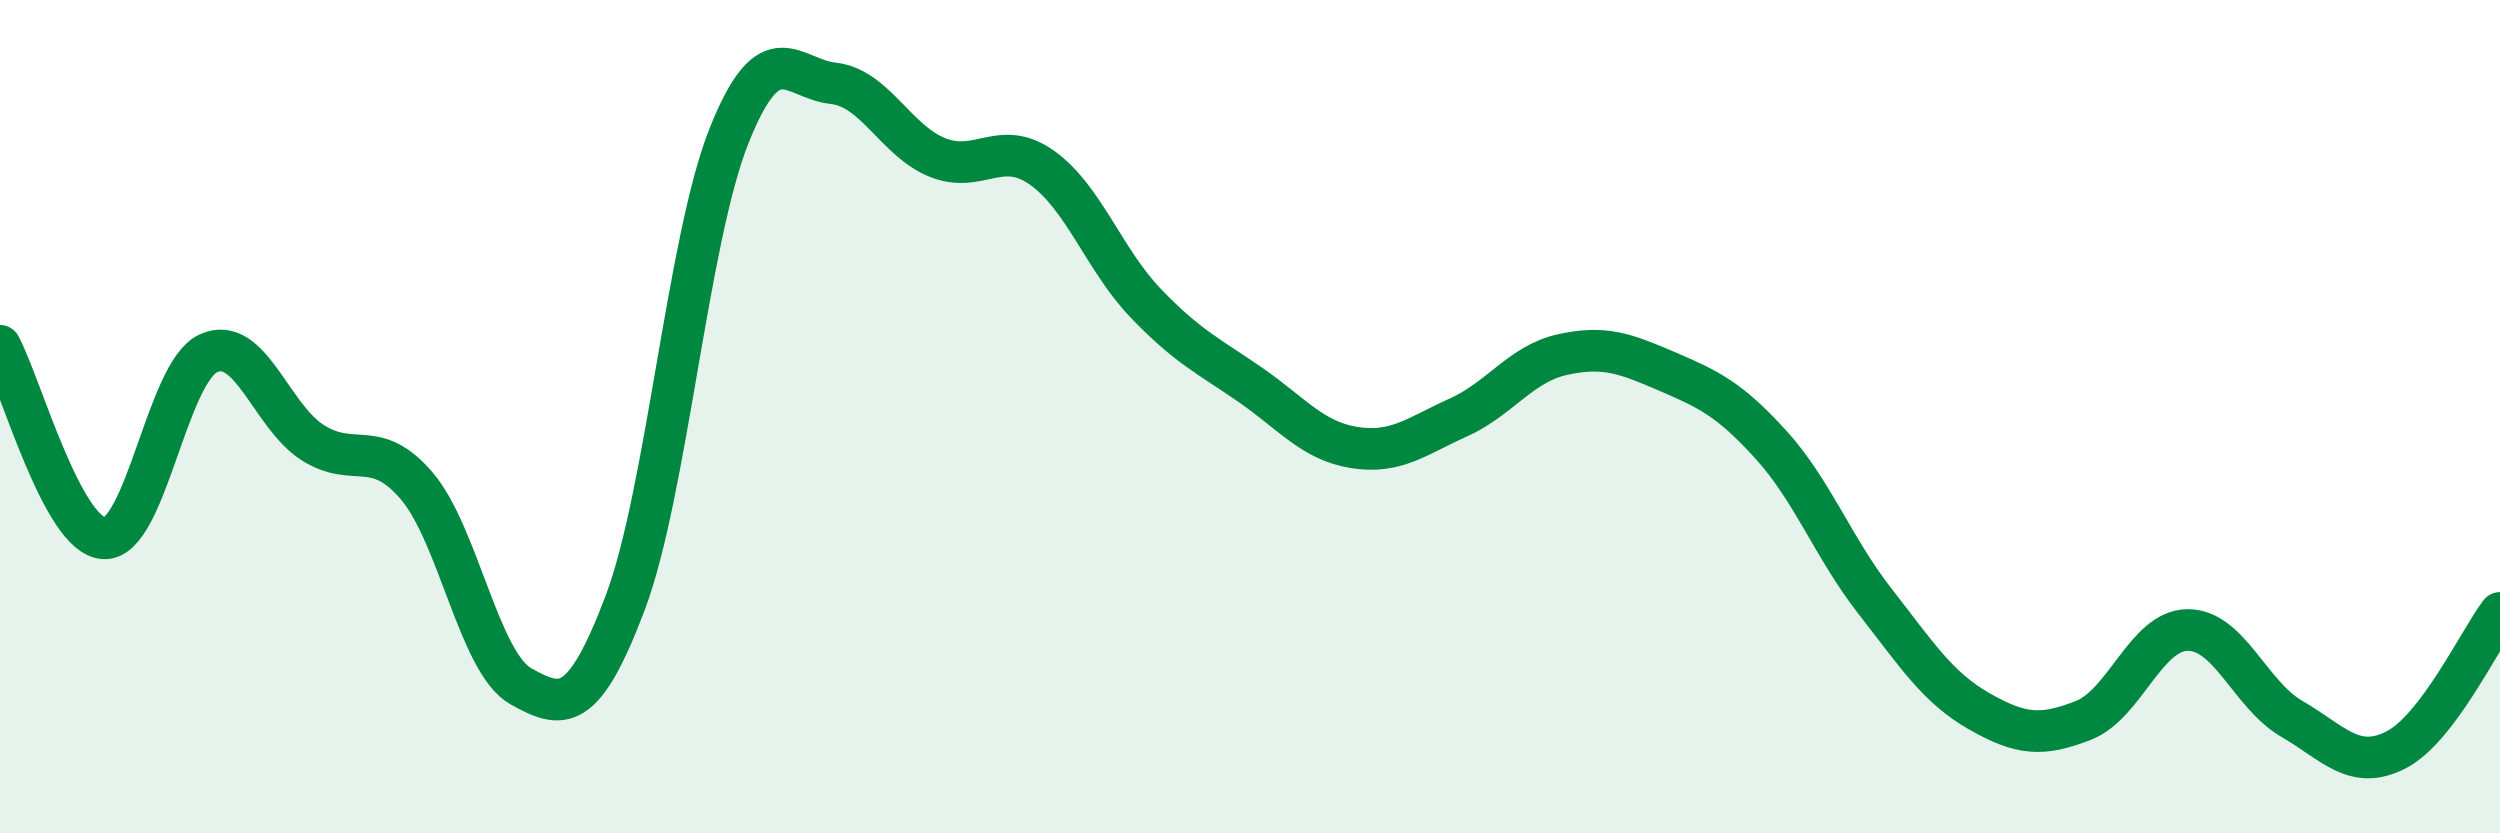 
    <svg width="60" height="20" viewBox="0 0 60 20" xmlns="http://www.w3.org/2000/svg">
      <path
        d="M 0,8.3 C 0.5,9.22 1.5,12.88 2.5,12.92 C 3.5,12.96 4,8.94 5,8.48 C 6,8.02 6.5,9.98 7.5,10.62 C 8.5,11.26 9,10.49 10,11.66 C 11,12.83 11.5,15.91 12.5,16.47 C 13.5,17.03 14,17.12 15,14.48 C 16,11.84 16.5,5.75 17.5,3.25 C 18.5,0.75 19,1.89 20,2 C 21,2.11 21.5,3.38 22.5,3.78 C 23.5,4.18 24,3.32 25,4.02 C 26,4.72 26.5,6.24 27.5,7.28 C 28.5,8.32 29,8.54 30,9.23 C 31,9.92 31.5,10.58 32.5,10.74 C 33.5,10.9 34,10.47 35,10.02 C 36,9.57 36.5,8.73 37.5,8.51 C 38.5,8.29 39,8.48 40,8.91 C 41,9.34 41.5,9.57 42.5,10.67 C 43.5,11.77 44,13.15 45,14.43 C 46,15.71 46.5,16.5 47.5,17.07 C 48.5,17.64 49,17.68 50,17.29 C 51,16.9 51.5,15.13 52.5,15.12 C 53.5,15.11 54,16.67 55,17.25 C 56,17.83 56.5,18.51 57.5,18 C 58.5,17.49 59.5,15.37 60,14.71L60 20L0 20Z"
        fill="#008740"
        opacity="0.1"
        stroke-linecap="round"
        stroke-linejoin="round"
      />
      <path
        d="M 0,8.3 C 0.5,9.22 1.5,12.88 2.5,12.92 C 3.5,12.96 4,8.94 5,8.48 C 6,8.02 6.5,9.98 7.5,10.62 C 8.5,11.26 9,10.49 10,11.66 C 11,12.83 11.5,15.91 12.5,16.47 C 13.5,17.03 14,17.12 15,14.48 C 16,11.84 16.5,5.75 17.5,3.25 C 18.5,0.75 19,1.89 20,2 C 21,2.11 21.5,3.38 22.5,3.78 C 23.5,4.18 24,3.32 25,4.02 C 26,4.72 26.5,6.24 27.5,7.28 C 28.5,8.32 29,8.54 30,9.23 C 31,9.92 31.5,10.58 32.5,10.74 C 33.5,10.9 34,10.47 35,10.02 C 36,9.57 36.5,8.73 37.5,8.51 C 38.5,8.29 39,8.48 40,8.91 C 41,9.34 41.5,9.57 42.5,10.67 C 43.5,11.77 44,13.15 45,14.43 C 46,15.71 46.5,16.5 47.5,17.07 C 48.5,17.64 49,17.68 50,17.29 C 51,16.9 51.5,15.13 52.5,15.12 C 53.5,15.11 54,16.67 55,17.25 C 56,17.83 56.5,18.51 57.5,18 C 58.5,17.49 59.5,15.37 60,14.71"
        stroke="#008740"
        stroke-width="1"
        fill="none"
        stroke-linecap="round"
        stroke-linejoin="round"
      />
    </svg>
  